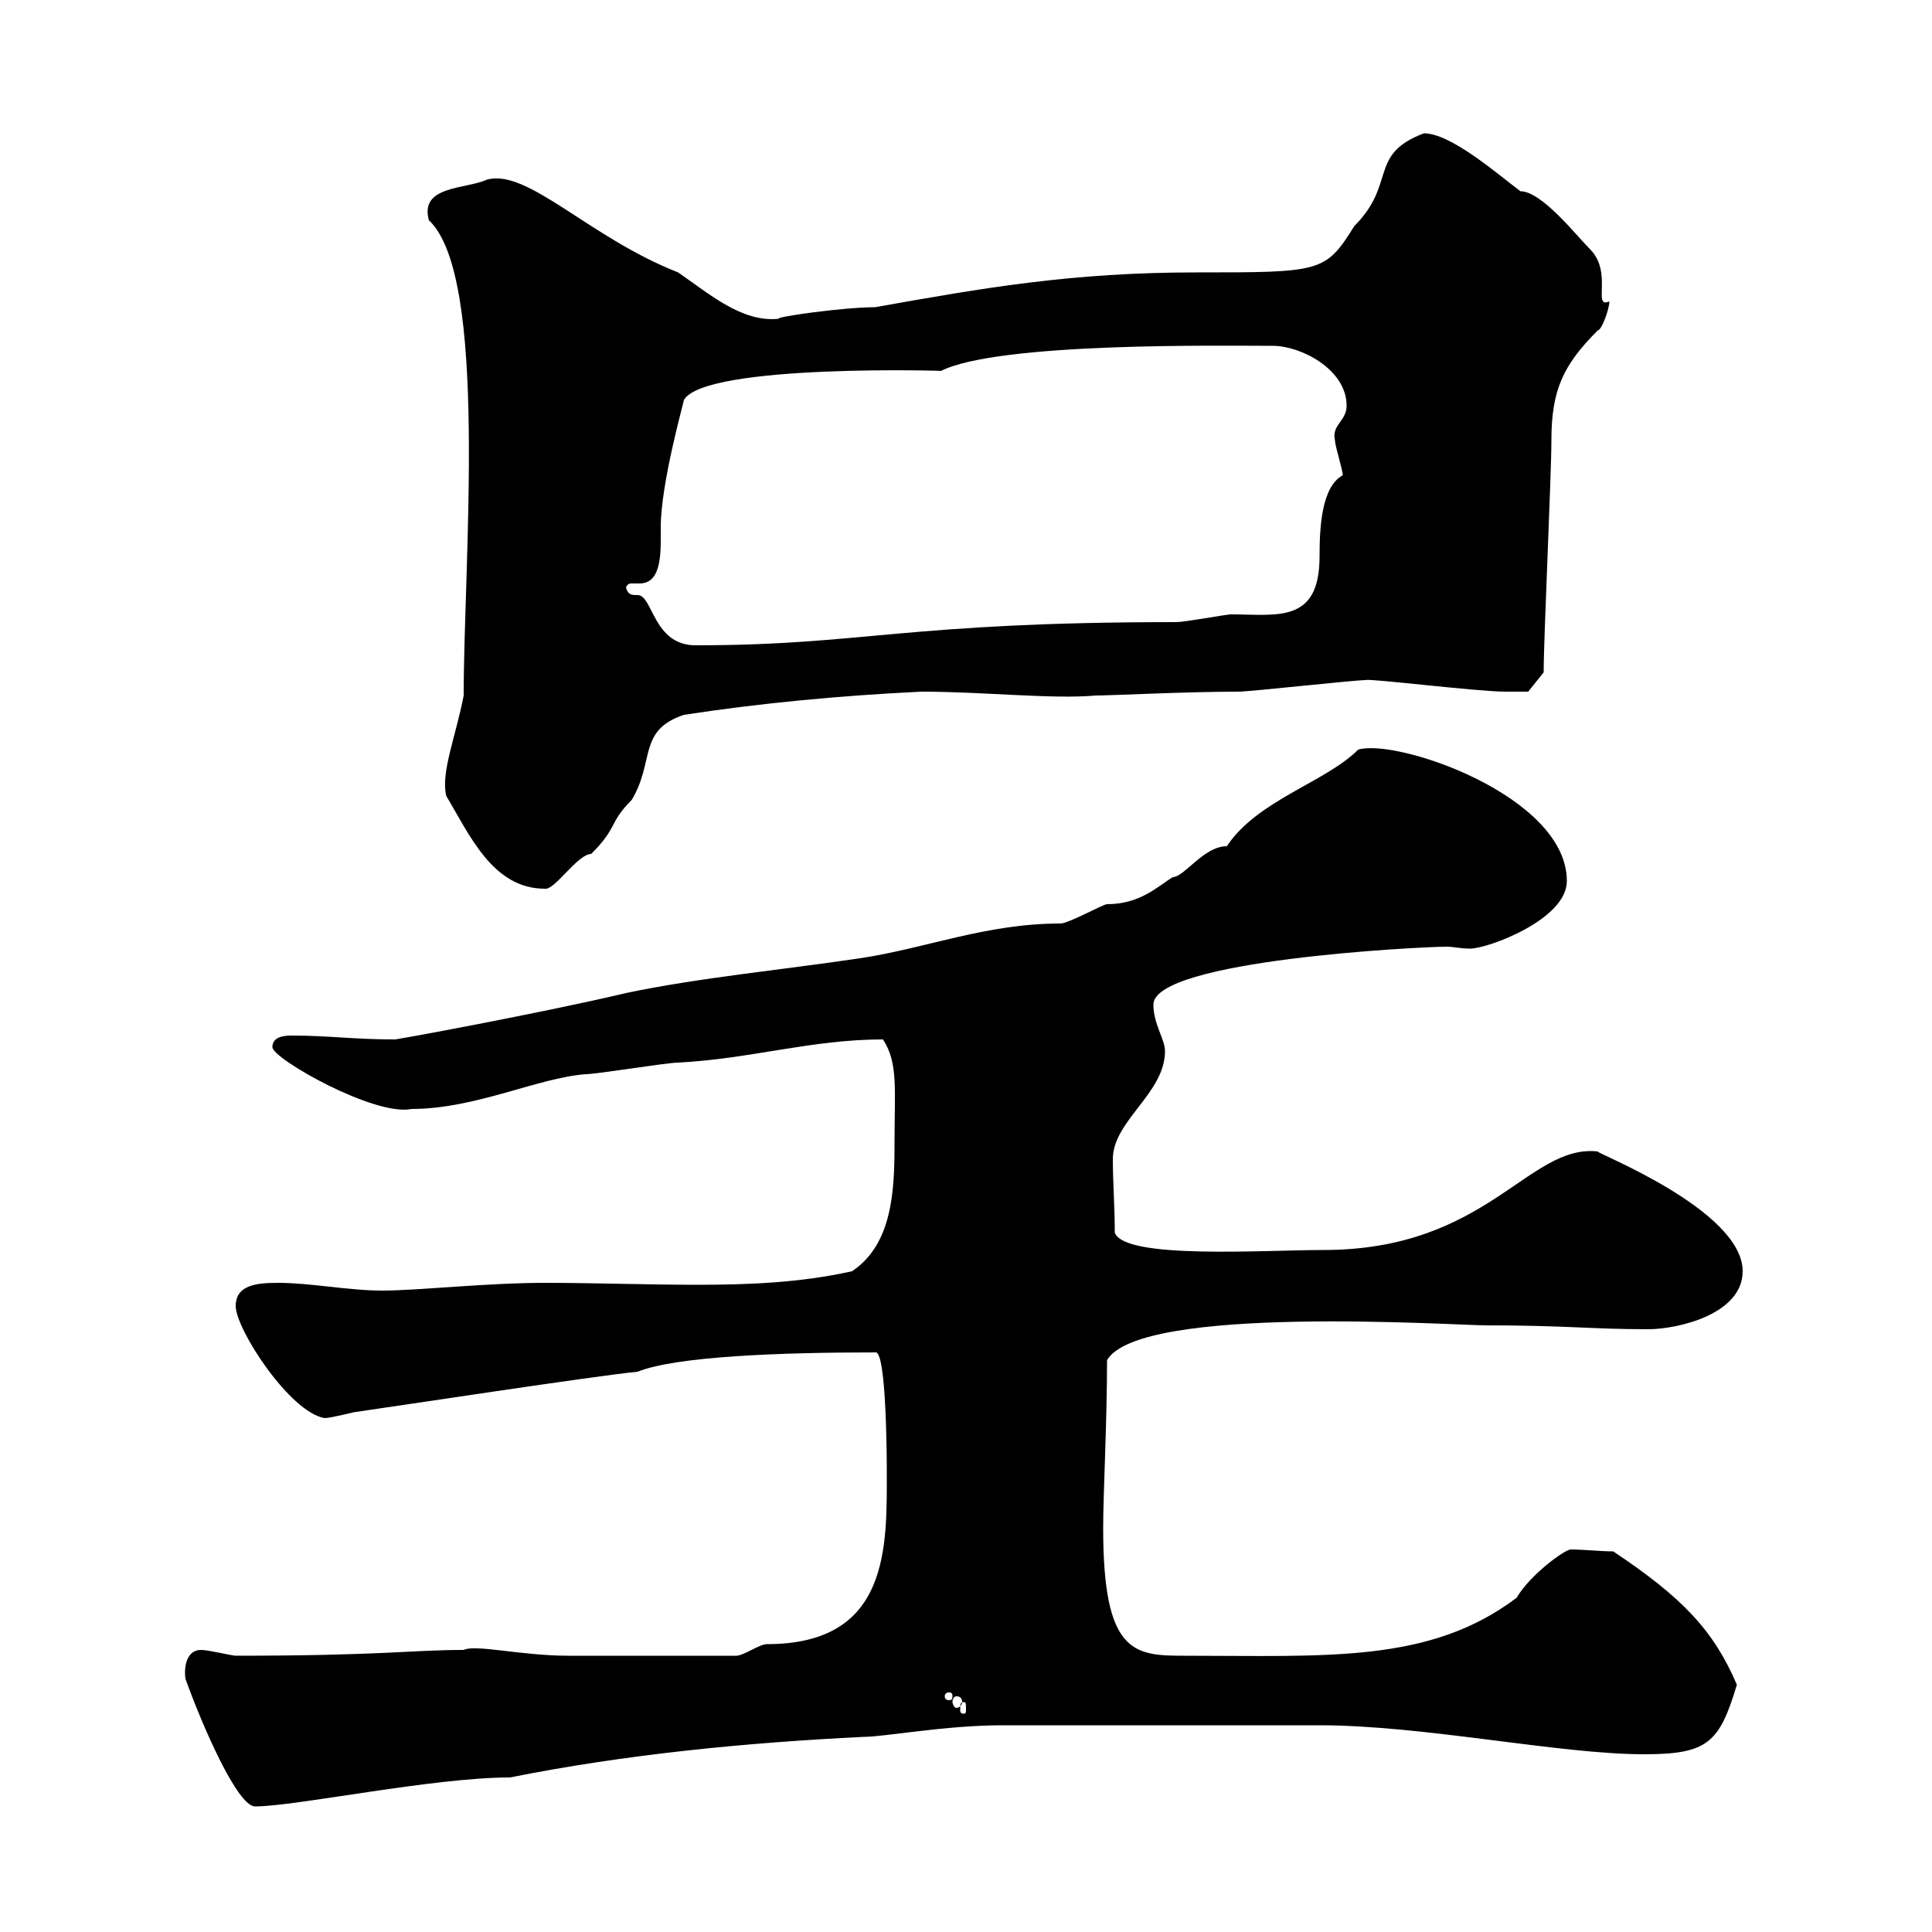 <svg xmlns="http://www.w3.org/2000/svg" xmlns:xlink="http://www.w3.org/1999/xlink" width="300" height="300"><path d="M28.80 260.70C31.50 268.20 36.90 280.50 39.60 280.50C45.90 280.50 67.20 276 79.20 276C97.20 272.40 115.80 270.60 134.10 269.70C137.40 269.70 146.70 267.90 155.70 267.90L204.90 267.90C221.10 267.90 242.10 272.40 255.30 272.40C265.20 272.40 267 270.60 269.70 261.60C266.10 253.20 261.30 248.10 250.50 240.90C248.70 240.90 245.70 240.60 243.90 240.60C243 240.60 237.60 244.50 235.50 248.10C222 258.30 206.10 257.10 183.90 257.10C176.10 257.10 171.30 256.80 171.30 237.30C171.30 231.90 171.90 220.80 171.90 211.20C177 202.50 225.90 205.80 230.70 205.80C243.30 205.80 246.90 206.40 255.90 206.40C260.70 206.40 270.60 204 270.60 197.40C270.60 187.80 247.20 178.80 248.10 178.80C237.30 177.60 231 194.10 205.50 194.10C196.20 194.10 174.60 195.60 173.10 191.40C173.10 187.20 172.80 183.60 172.80 180C172.80 174 180.90 169.80 180.90 163.20C180.90 161.40 179.10 159 179.10 156C179.10 149.10 220.50 147 224.70 147C225.60 147 226.80 147.30 228.30 147.30C231 147.30 243.30 142.80 243.30 136.80C243.30 123.60 216.90 114.60 210.90 116.40C205.80 121.50 195.30 124.20 190.50 131.40C186.90 131.40 183.90 136.20 182.10 136.20C179.70 137.70 177 140.40 171.90 140.40C171.30 140.40 165.90 143.40 164.70 143.40C153 143.40 143.70 147.30 133.50 148.80C121.50 150.60 108.60 151.80 97.20 154.20C84.60 157.20 60.30 161.70 61.20 161.40C54.90 161.40 51 160.80 45.30 160.80C43.80 160.80 42.30 161.10 42.30 162.60C42.30 164.40 58.20 173.40 63.90 172.20C73.80 172.20 83.40 167.40 90.90 166.80C92.70 166.80 103.50 165 105.30 165C116.70 164.40 126 161.40 137.10 161.40C139.50 165 138.90 169.20 138.90 177.60C138.90 184.80 138.60 193.20 132.30 197.40C124.20 199.20 116.10 199.50 108.30 199.50C100.50 199.50 92.40 199.20 84.60 199.20C75.60 199.20 64.80 200.40 59.40 200.40C54 200.40 48.30 199.20 43.20 199.20C39.90 199.20 36.60 199.50 36.60 202.80C36.60 206.40 45 219.30 50.40 220.20C51.30 220.20 54.90 219.30 54.90 219.30C61.20 218.40 92.70 213.60 99 213C105 210.60 121.20 210 135.90 210C137.70 209.40 137.70 227.70 137.70 228.30C137.70 240 138.30 255.30 119.10 255.30C117.90 255.30 115.50 257.10 114.30 257.10C104.40 257.10 93.60 257.10 88.20 257.10C81 257.10 73.80 255.30 72 256.20C63.90 256.20 59.40 257.10 36.60 257.10C36 257.10 32.40 256.20 31.20 256.20C29.10 256.20 28.50 258.60 28.80 260.70ZM149.70 264.30C150 264.30 150 264.60 150 265.50C150 265.80 150 266.10 149.70 266.10C149.10 266.10 149.10 265.80 149.10 265.50C149.10 264.60 149.10 264.30 149.70 264.30ZM148.50 263.40C149.10 263.40 149.40 263.70 149.40 264.30C149.40 264.60 149.10 265.20 148.50 265.20C148.20 265.20 147.90 264.60 147.90 264.30C147.90 263.70 148.20 263.40 148.50 263.40ZM147.90 263.40C147.90 264 147.60 264 147.30 264C147.30 264 146.70 264 146.70 263.40C146.70 262.80 147.30 262.80 147.30 262.80C147.60 262.80 147.90 262.80 147.90 263.40ZM69.30 123.60C72.90 129.60 76.50 138 84.60 138C86.10 138.30 89.70 132.60 91.80 132.60C96 128.40 94.50 127.80 98.10 124.20C101.70 118.20 99 113.40 106.20 111C117.90 109.20 130.50 108 143.10 107.40C152.70 107.40 163.50 108.60 170.10 108C172.50 108 184.20 107.40 192.30 107.40C194.10 107.40 210.30 105.60 212.10 105.60C212.40 105.30 229.50 107.40 233.70 107.40C234.30 107.40 237.30 107.40 237.30 107.40L239.70 104.40C239.70 99 240.90 73.80 240.90 68.40C240.90 60.60 242.70 56.70 248.10 51.30C248.70 51.30 249.90 48 249.90 46.80C247.20 48 250.50 42.30 246.90 38.70C244.80 36.60 239.40 29.70 236.10 29.70C232.50 27 225.30 20.70 221.10 20.70C212.40 24 216.90 28.50 210.30 35.10C205.80 42.30 205.20 42.30 185.70 42.30C166.50 42.30 152.70 44.70 135.90 47.70C131.10 47.70 120.30 49.20 120.90 49.50C115.20 50.10 110.10 45.60 105.30 42.30C91.50 36.90 81.90 26.10 75.60 27.90C72.30 29.40 65.10 28.80 66.60 34.20C75.90 42.90 72 87 72 108C70.80 114.30 68.40 120 69.30 123.60ZM97.20 91.20C97.50 90.60 97.80 90.60 98.10 90.60C98.70 90.60 99 90.60 99.30 90.60C102.90 90.60 102.60 85.50 102.60 81.90C102.60 75 106.20 62.40 106.20 62.10C109.50 56.40 147.90 57.60 146.10 57.60C155.10 53.10 189.90 53.70 197.70 53.70C201.90 53.70 209.10 57.30 209.10 63C209.10 65.40 206.70 66 207.30 68.40C207.30 69.30 208.50 72.90 208.50 73.80C205.20 75.60 204.90 81.90 204.90 86.40C204.90 96.90 198.30 95.40 191.10 95.40C190.50 95.40 183.90 96.60 182.70 96.60C140.40 96.60 134.10 100.20 108 100.20C101.40 100.20 101.40 92.40 99 92.40C98.10 92.40 97.50 92.40 97.20 91.20Z"/></svg>